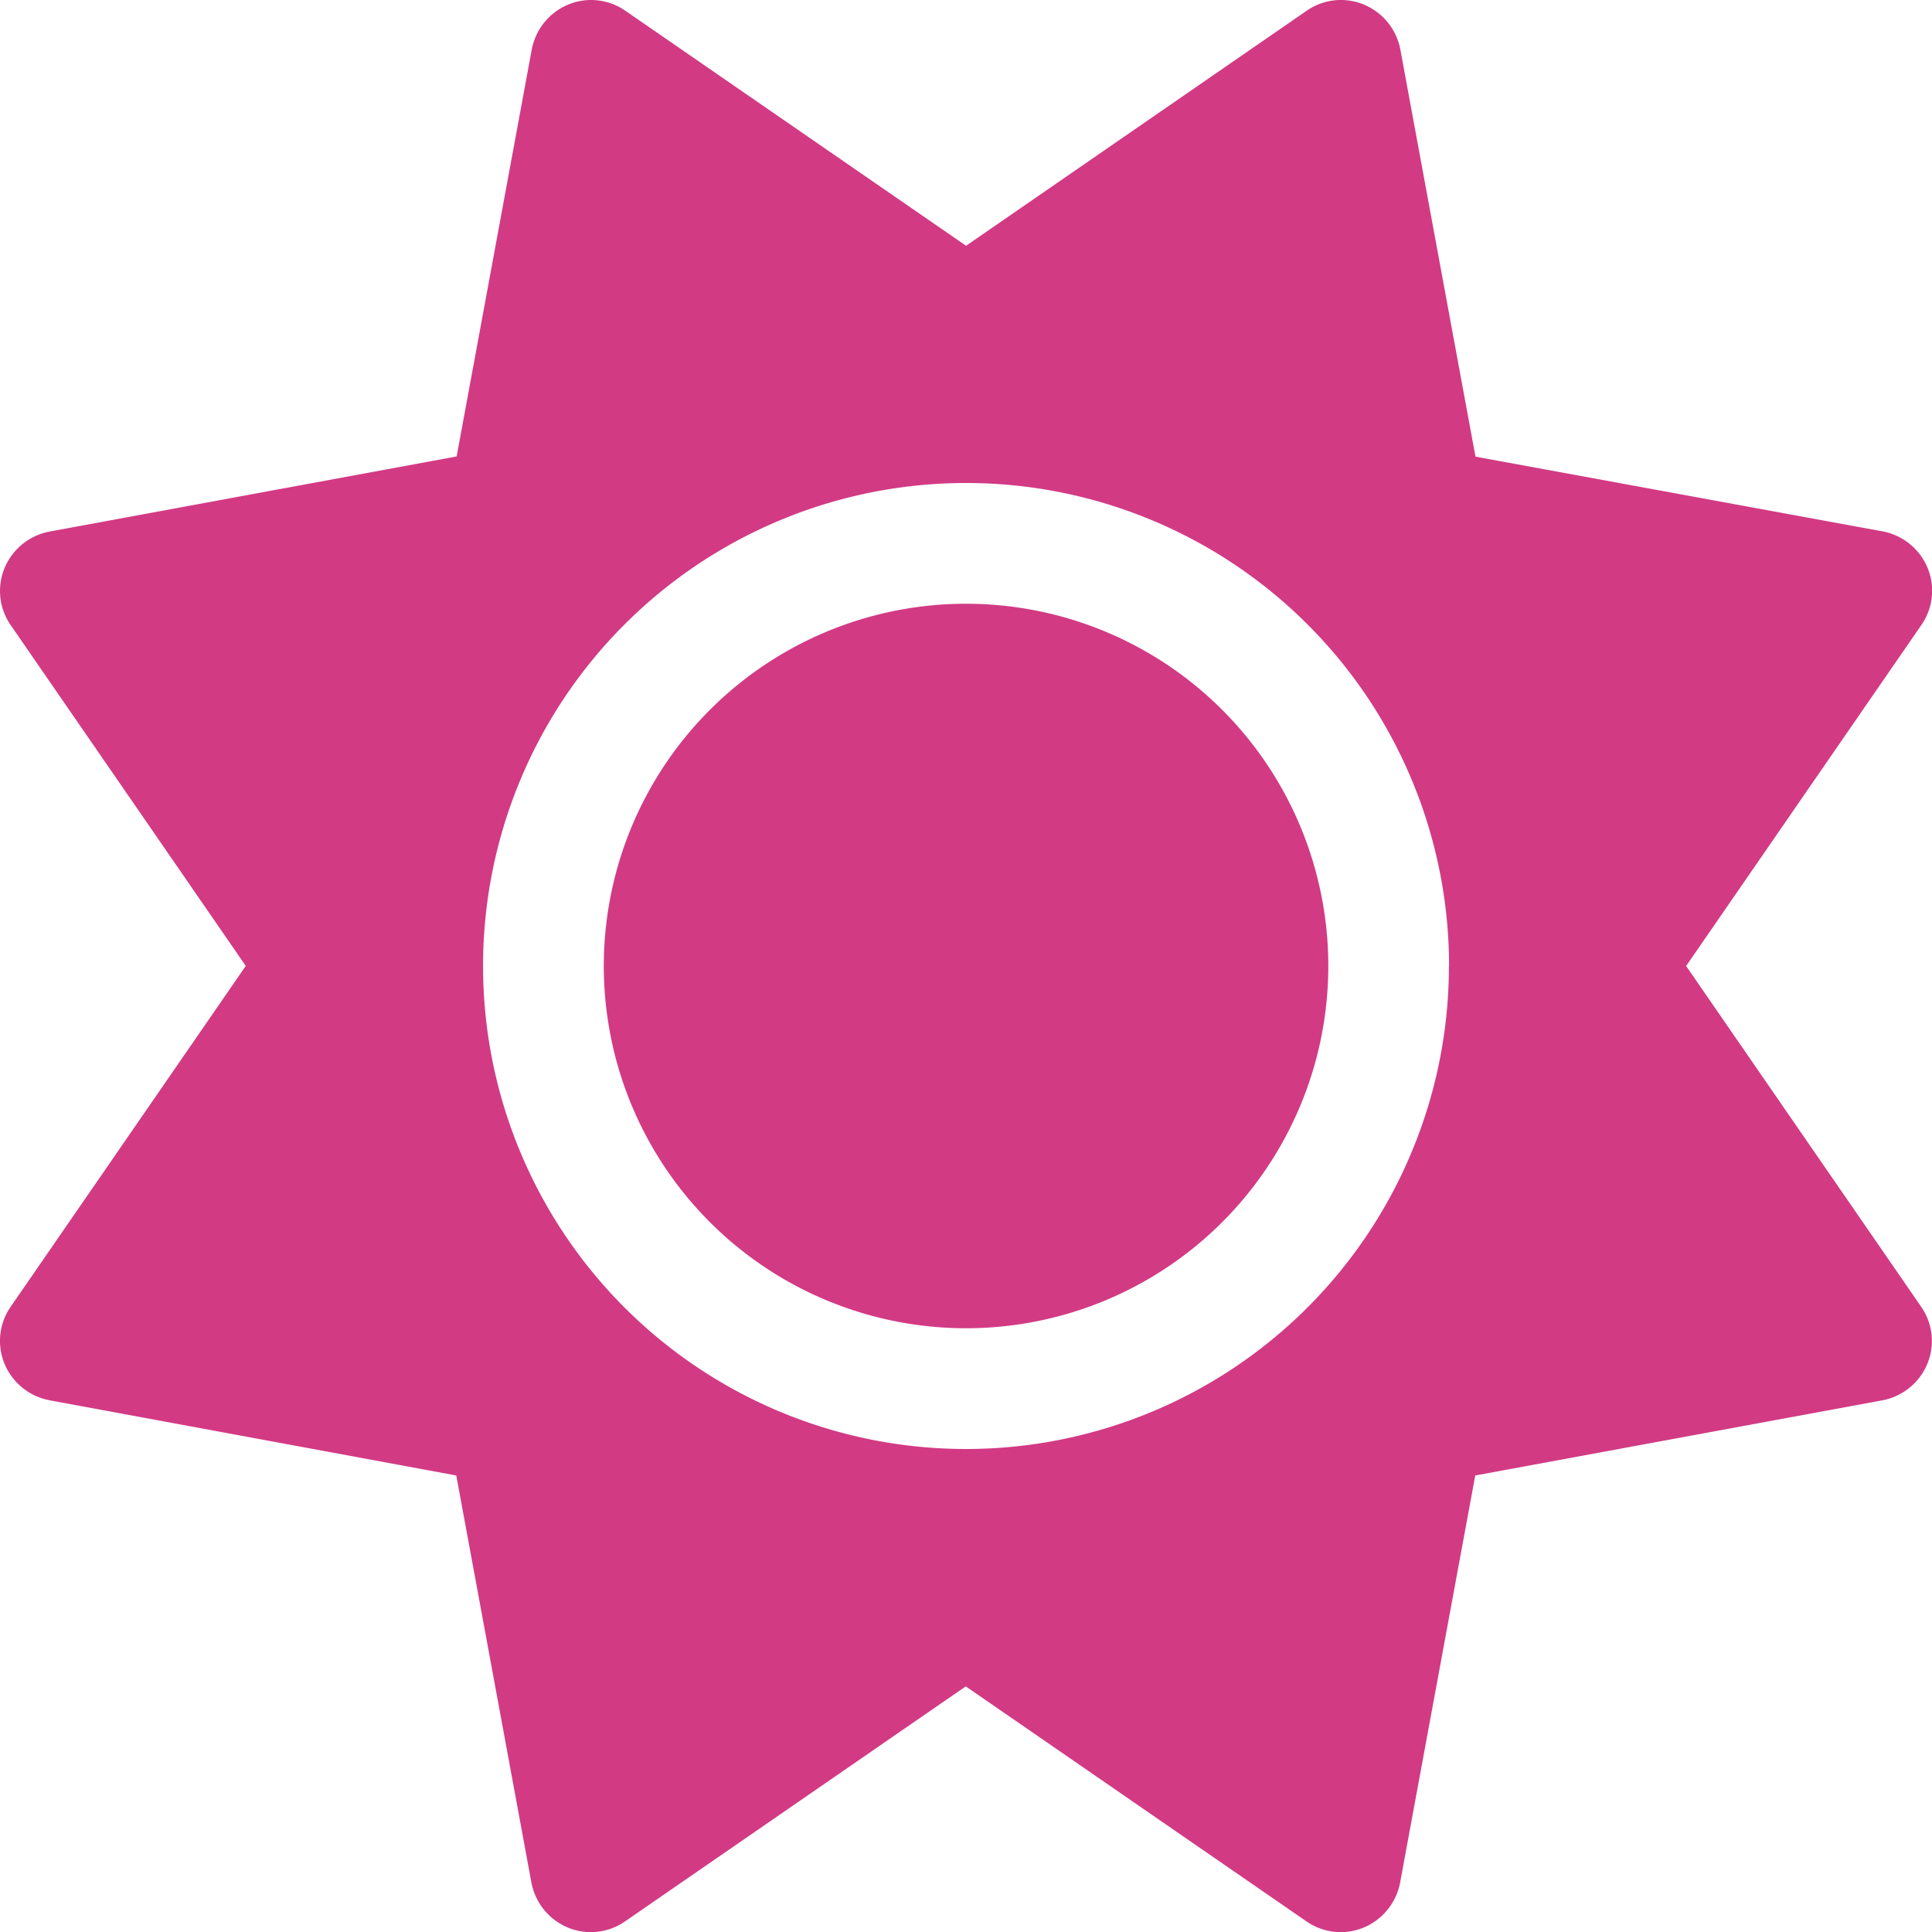 <?xml version="1.0" encoding="UTF-8"?>
<svg xmlns="http://www.w3.org/2000/svg" width="72" height="72" viewBox="0 0 72 72">
  <path id="Pfad_14" data-name="Pfad 14" d="M50.8.137a2.274,2.274,0,0,1,1.35,1.673l2.8,15.171,15.171,2.784a2.274,2.274,0,0,1,1.673,1.35,2.234,2.234,0,0,1-.225,2.137L62.8,35.963l8.76,12.7a2.234,2.234,0,0,1,.225,2.137,2.274,2.274,0,0,1-1.673,1.35l-15.171,2.8-2.8,15.171a2.274,2.274,0,0,1-1.35,1.673,2.234,2.234,0,0,1-2.137-.225l-12.7-8.76-12.7,8.76a2.234,2.234,0,0,1-2.137.225,2.274,2.274,0,0,1-1.35-1.673l-2.8-15.171L1.81,52.147A2.274,2.274,0,0,1,.137,50.8,2.234,2.234,0,0,1,.362,48.66l8.76-12.7-8.76-12.7a2.234,2.234,0,0,1-.225-2.137,2.274,2.274,0,0,1,1.673-1.35l15.171-2.8,2.8-15.171A2.274,2.274,0,0,1,21.129.137a2.234,2.234,0,0,1,2.137.225l12.7,8.76L48.66.362A2.234,2.234,0,0,1,50.8.137ZM22.465,35.963a13.5,13.5,0,1,1,13.5,13.5A13.5,13.5,0,0,1,22.465,35.963Zm31.5,0a18,18,0,1,0-18,18A18,18,0,0,0,53.96,35.963Z" transform="translate(0.037 0.037)" fill="#d23a84"></path>
</svg>

